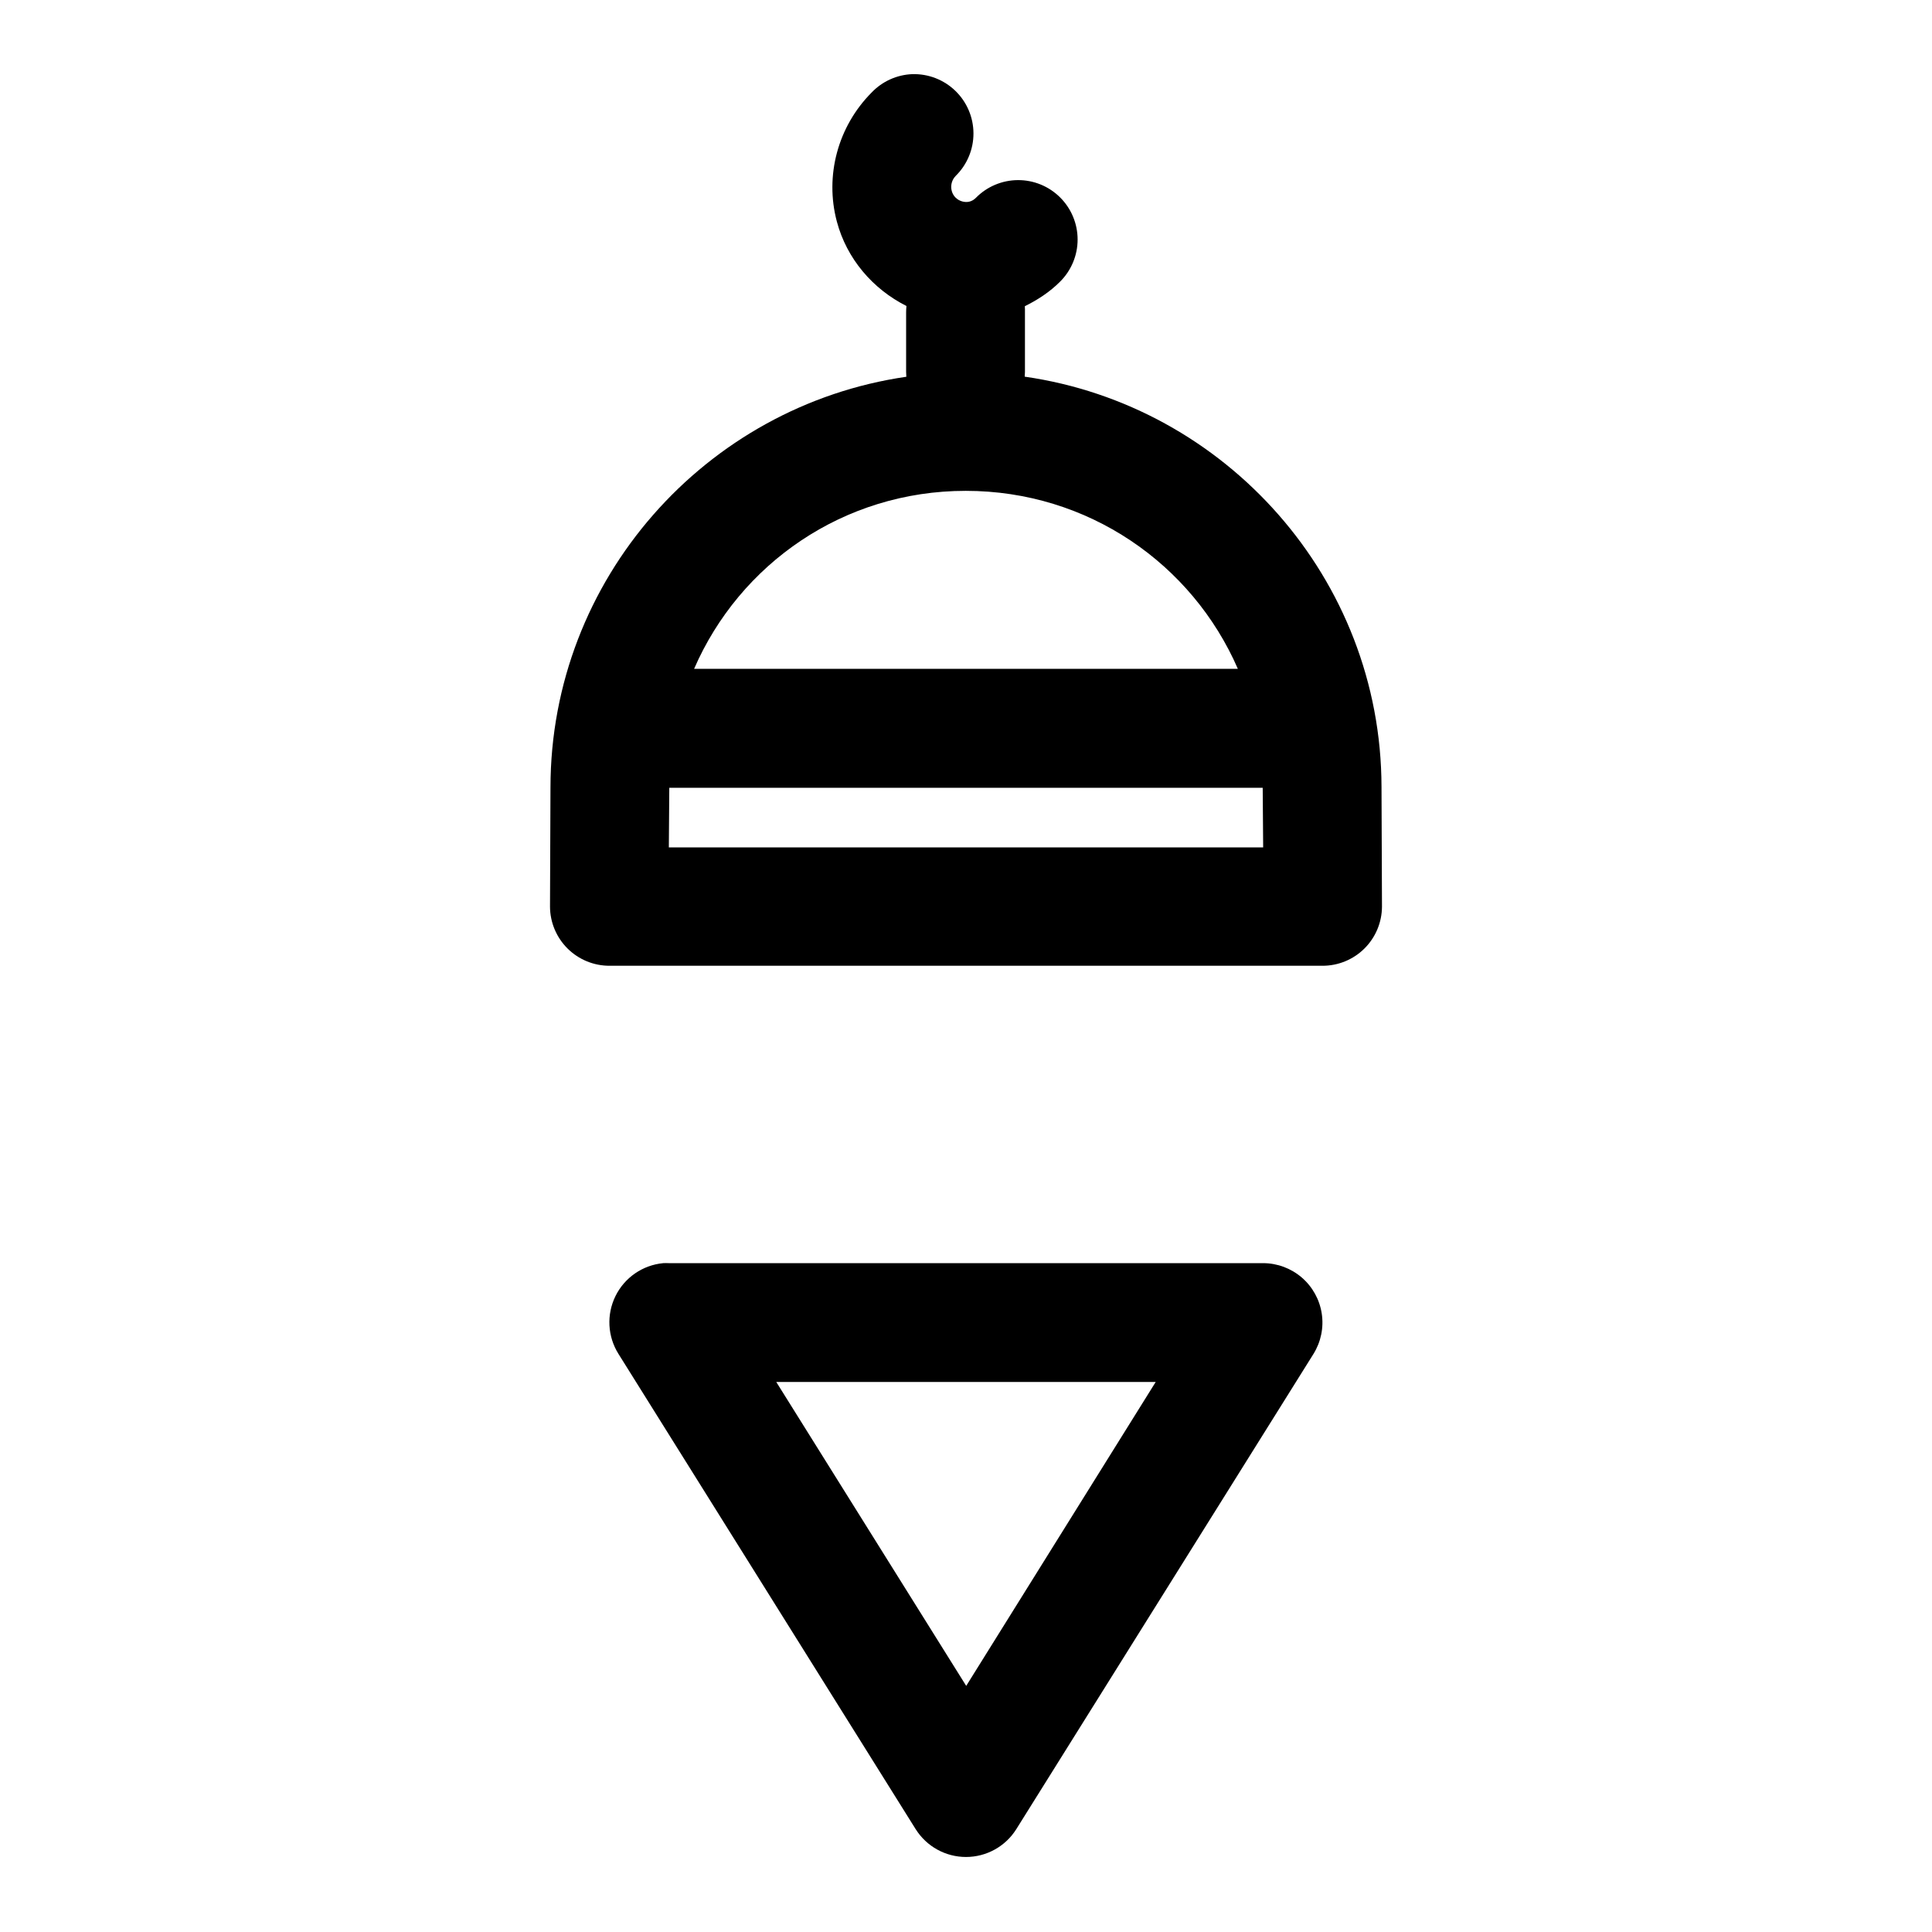 <?xml version="1.0" encoding="UTF-8"?>
<!-- Uploaded to: ICON Repo, www.svgrepo.com, Generator: ICON Repo Mixer Tools -->
<svg fill="#000000" width="800px" height="800px" version="1.1" viewBox="144 144 512 512" xmlns="http://www.w3.org/2000/svg">
 <path d="m385.76 163.65c-4.098 0.164-7.969 1.918-10.793 4.891-8.895 8.957-12.438 21.977-9.195 34.164 2.625 9.867 9.496 17.879 18.449 22.387-0.059 0.559-0.09 1.125-0.09 1.691v15.805c0 0.418 0.023 0.84 0.059 1.258-53.18 7.703-94.258 53.586-94.309 108.8l-0.125 31.609c0.016 4.176 1.691 8.176 4.656 11.117 2.965 2.941 6.977 4.582 11.152 4.566h188.87c4.176 0.016 8.188-1.625 11.148-4.566 2.965-2.941 4.641-6.941 4.656-11.117l-0.125-31.734c-0.109-55.207-41.328-101.06-94.555-108.7 0.035-0.41 0.055-0.82 0.062-1.23v-15.805c0.016-0.547 0.004-1.09-0.031-1.633 3.391-1.688 6.606-3.758 9.348-6.519 2.969-2.953 4.641-6.969 4.641-11.16s-1.672-8.207-4.644-11.16c-2.969-2.957-6.996-4.606-11.184-4.582-4.191 0.023-8.199 1.715-11.137 4.703-1.008 1.016-2.273 1.312-3.598 0.953s-2.418-1.363-2.797-2.797c-0.383-1.434 0.039-2.953 1.047-3.965l-0.004-0.004c3.031-2.973 4.731-7.047 4.715-11.293-0.016-4.246-1.746-8.309-4.801-11.258-3.055-2.953-7.168-4.547-11.414-4.418zm14.176 110.43c32.406 0 60.016 19.367 72.109 47.172l-144.1-0.004c12.062-27.801 39.582-47.168 71.988-47.168zm-78.566 78.691h157.26l0.121 15.805-157.5-0.004zm-1.629 125.98c-5.438 0.52-10.219 3.82-12.633 8.719-2.41 4.902-2.113 10.703 0.793 15.328l78.781 125.98v-0.004c2.883 4.57 7.91 7.344 13.316 7.344 5.402 0 10.43-2.773 13.312-7.344l78.781-125.98c1.98-3.191 2.754-6.984 2.184-10.695-0.57-3.711-2.449-7.098-5.297-9.547-2.848-2.445-6.477-3.797-10.23-3.805h-157.5c-0.5-0.023-1.004-0.023-1.504 0zm29.98 31.488h100.55l-50.215 80.535z"/>
</svg>
